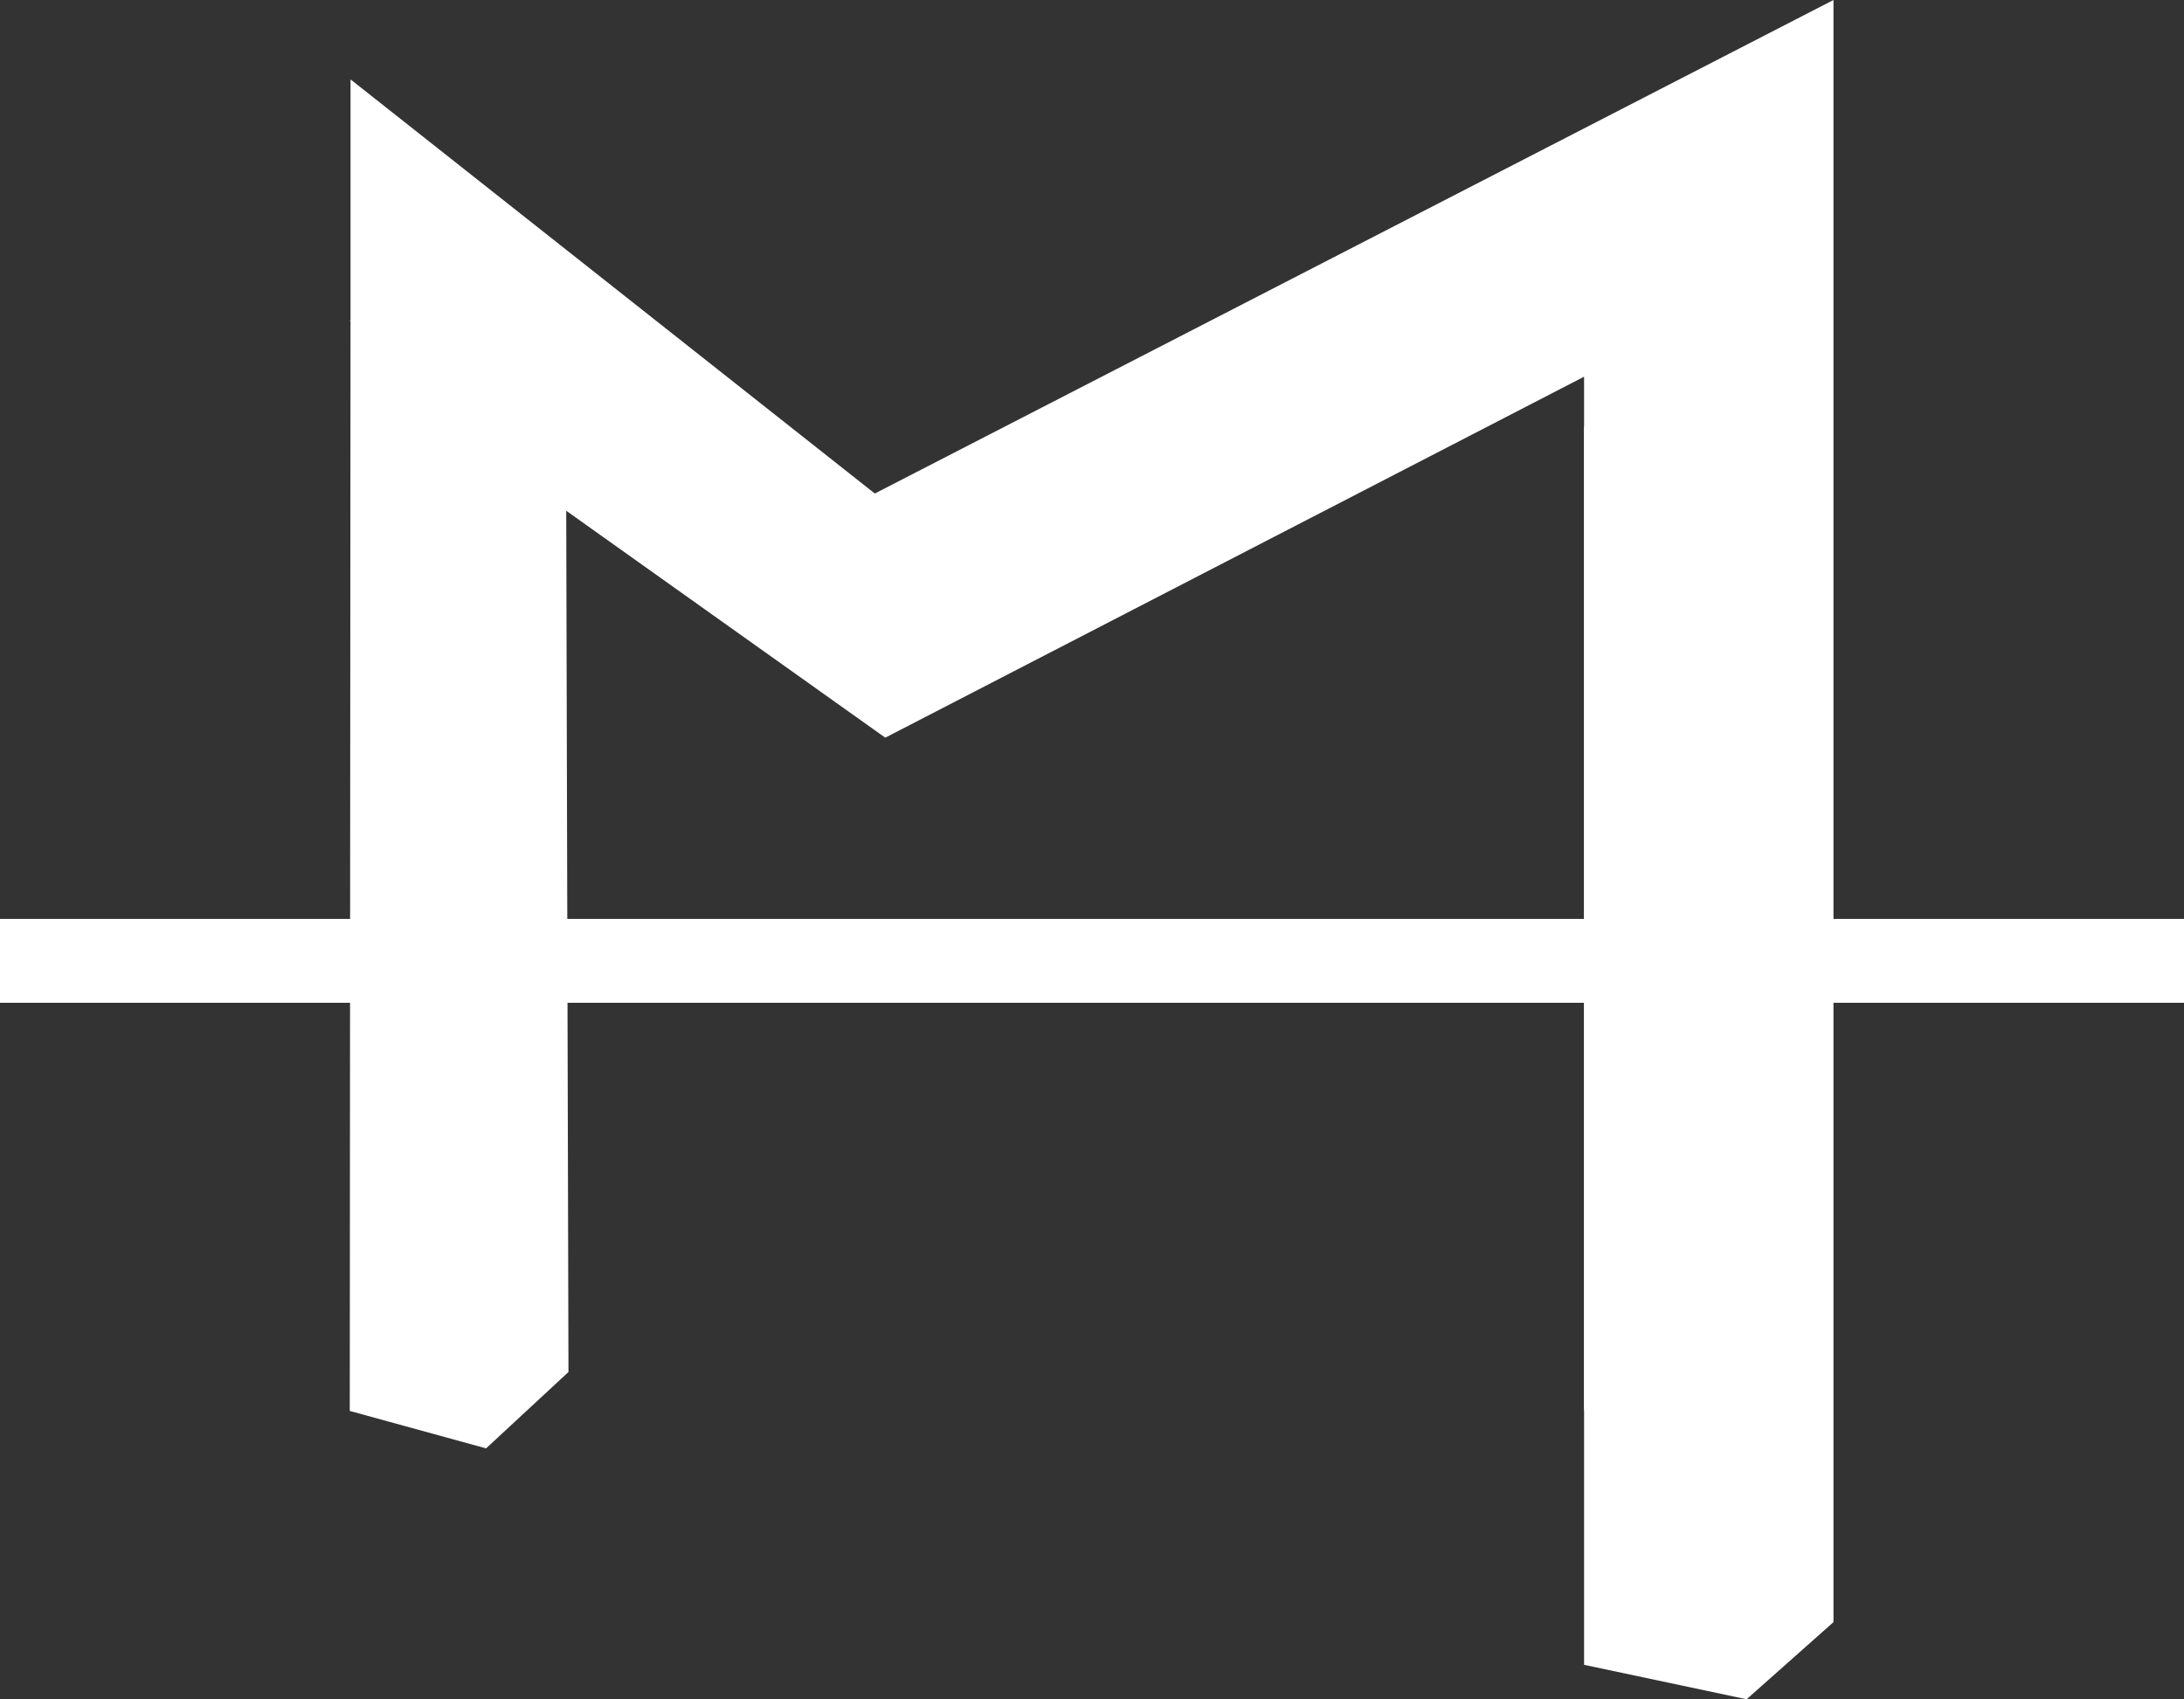 <?xml version="1.0" encoding="UTF-8"?>
<svg id="_レイヤー_2" data-name="レイヤー 2" xmlns="http://www.w3.org/2000/svg" viewBox="0 0 29.16 22.69">
  <rect x="0" y="0" width="29.16" height="22.69" fill="#333333" stroke="none"/>
  <defs>
    <style>
      .cls-1 {
        fill: #fff;
        stroke-width: 0px;
      }
    </style>
  </defs>
  <g id="_レイヤー_1-2" data-name="レイヤー 1">
    <g>
      <polyline class="cls-1" points="11.68 6.59 4.68 1.06 4.68 1.72 4.68 1.72 4.68 1.72 4.68 4.28 4.67 4.28 4.68 4.29 4.67 18.84 6.49 19.34 7.59 18.32 7.56 6.82 11.82 9.85 21.15 5.03 21.15 22.23 23.32 22.69 24.48 21.66 24.48 0"/>
      <rect class="cls-1" x="0" y="12.27" width="29.16" height="1.12"/>
      <rect class="cls-1" x="21.15" y="5.7" width="3.32" height="13.13"/>
    </g>
  </g>
</svg>